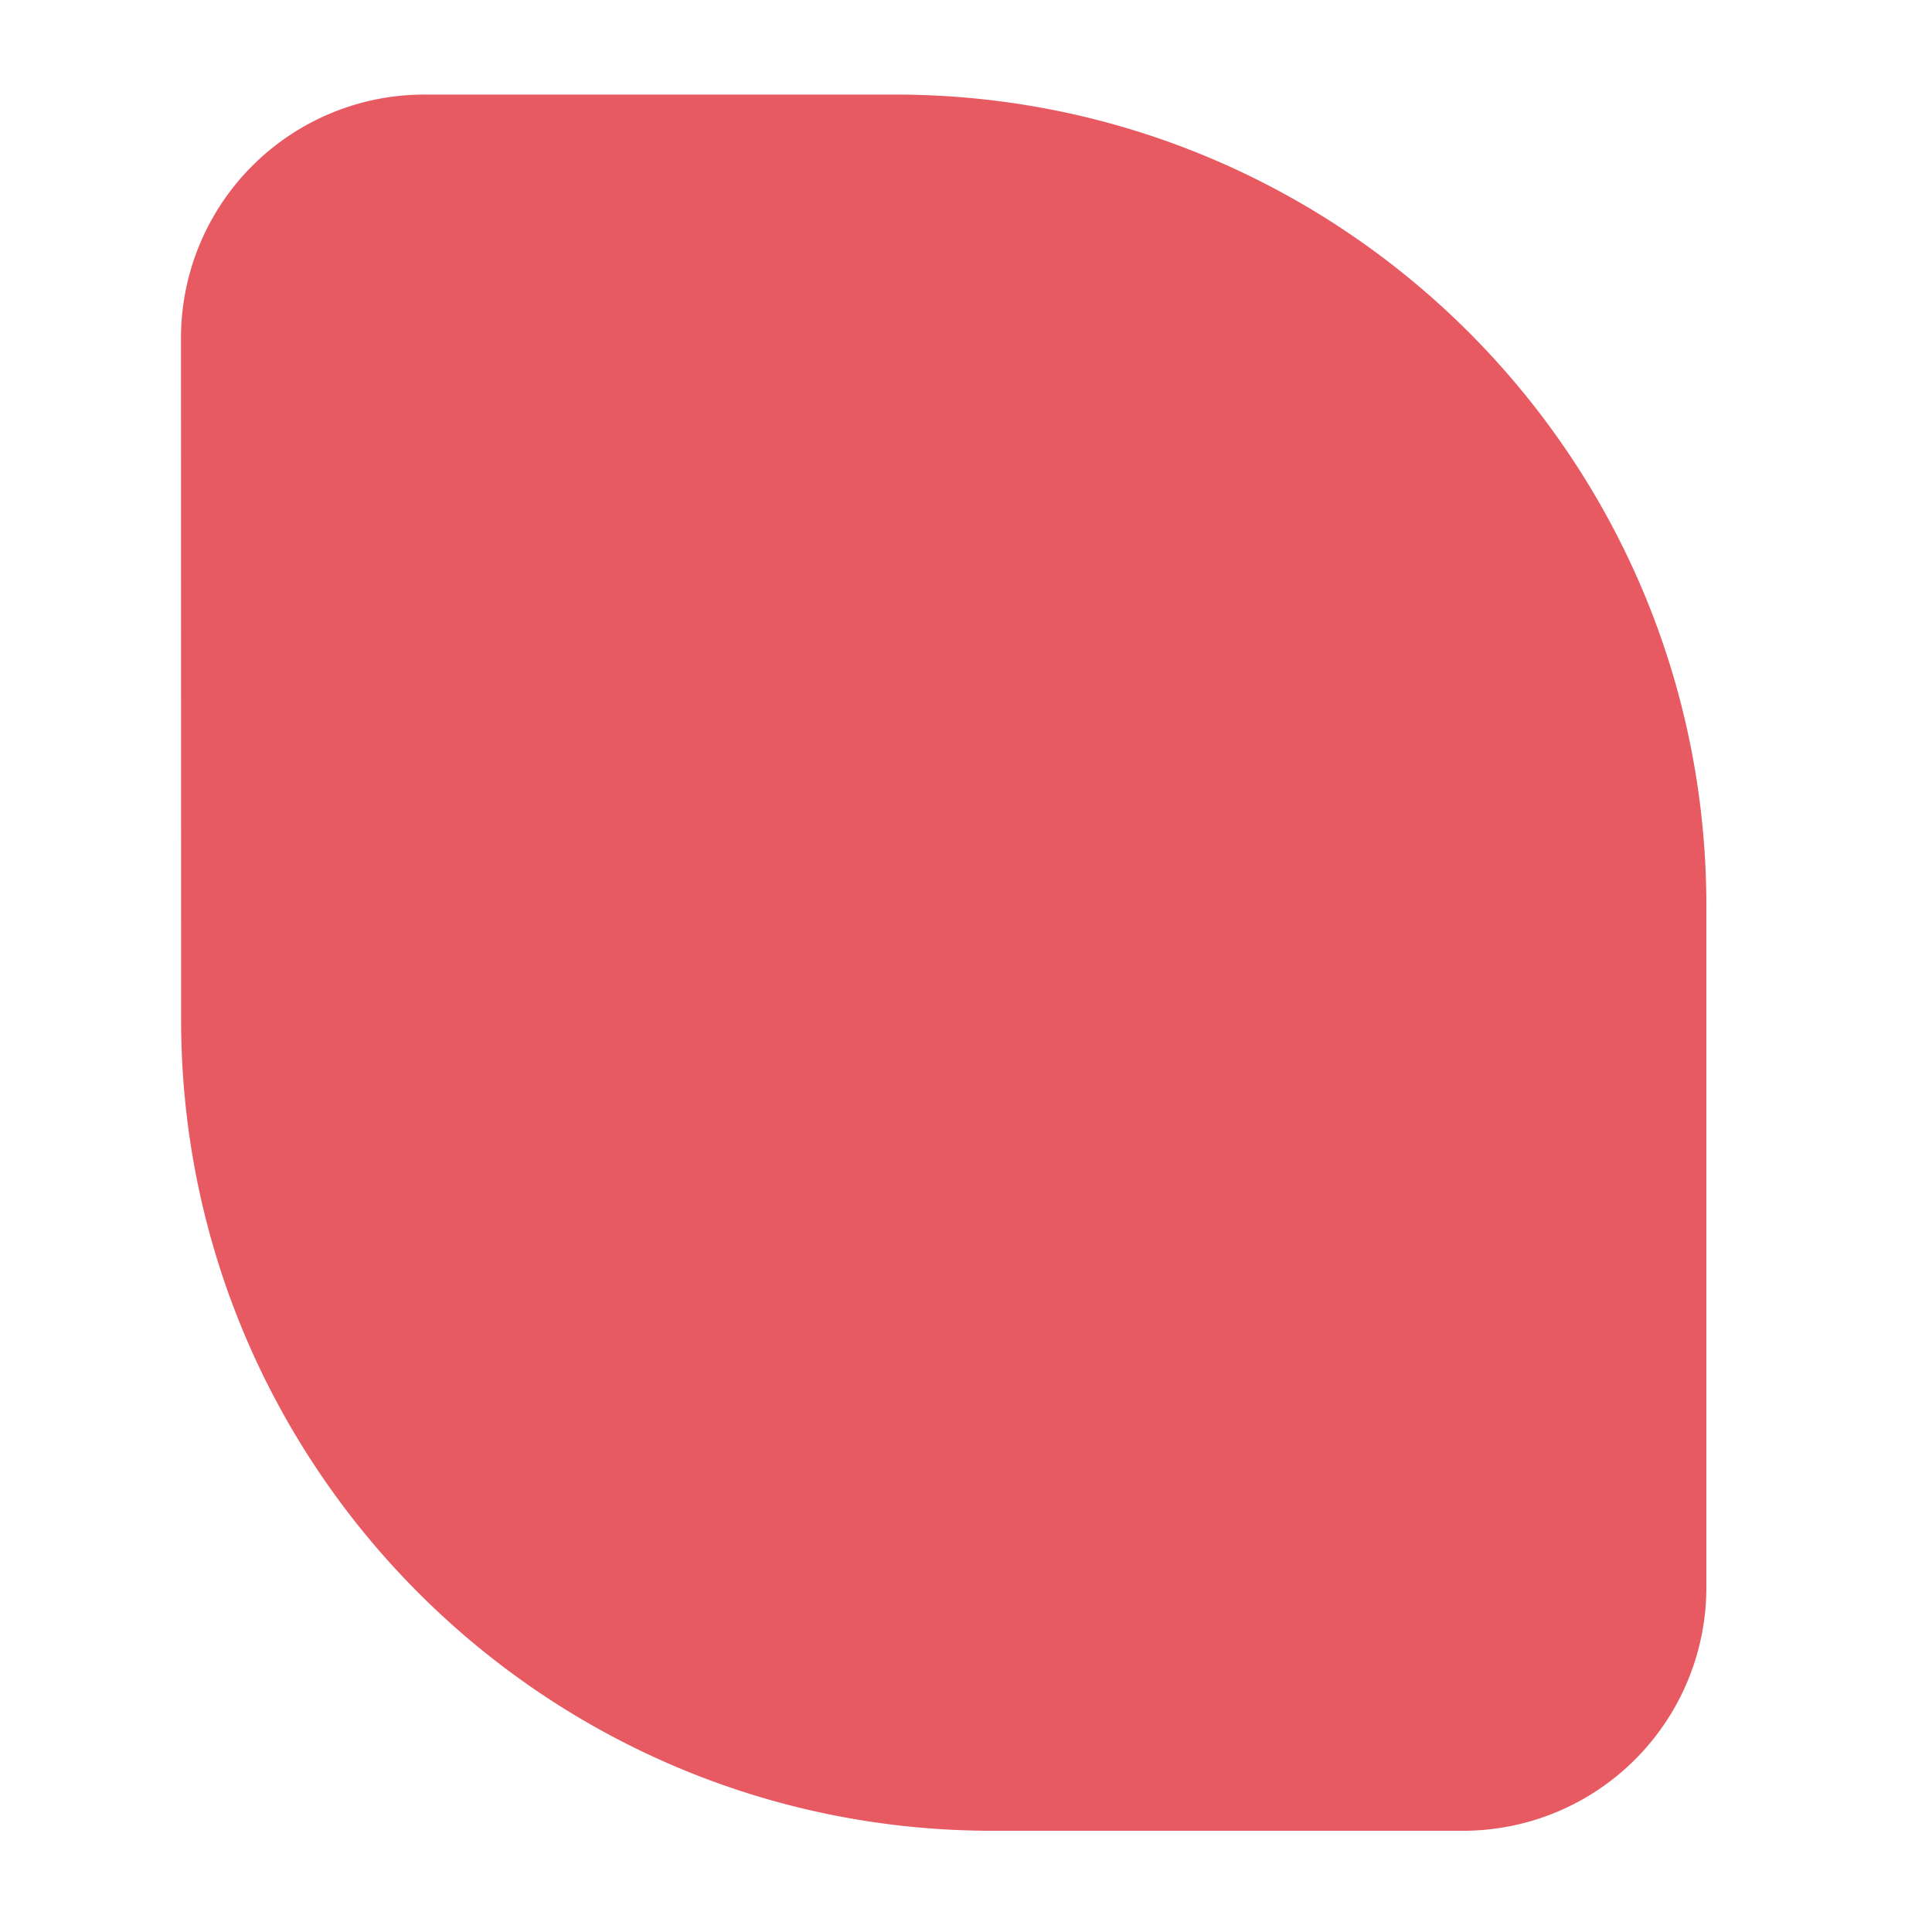 <?xml version="1.0" encoding="UTF-8"?> <svg xmlns="http://www.w3.org/2000/svg" width="38" height="38" fill="none"><path fill="#E75A62" d="M3.56 6.649A4.787 4.787 0 0 1 8.349 1.86h9.255c8.813 0 15.958 7.145 15.958 15.958v13.404a4.787 4.787 0 0 1-4.788 4.787h-9.255c-8.813 0-15.957-7.144-15.957-15.957z"></path></svg> 